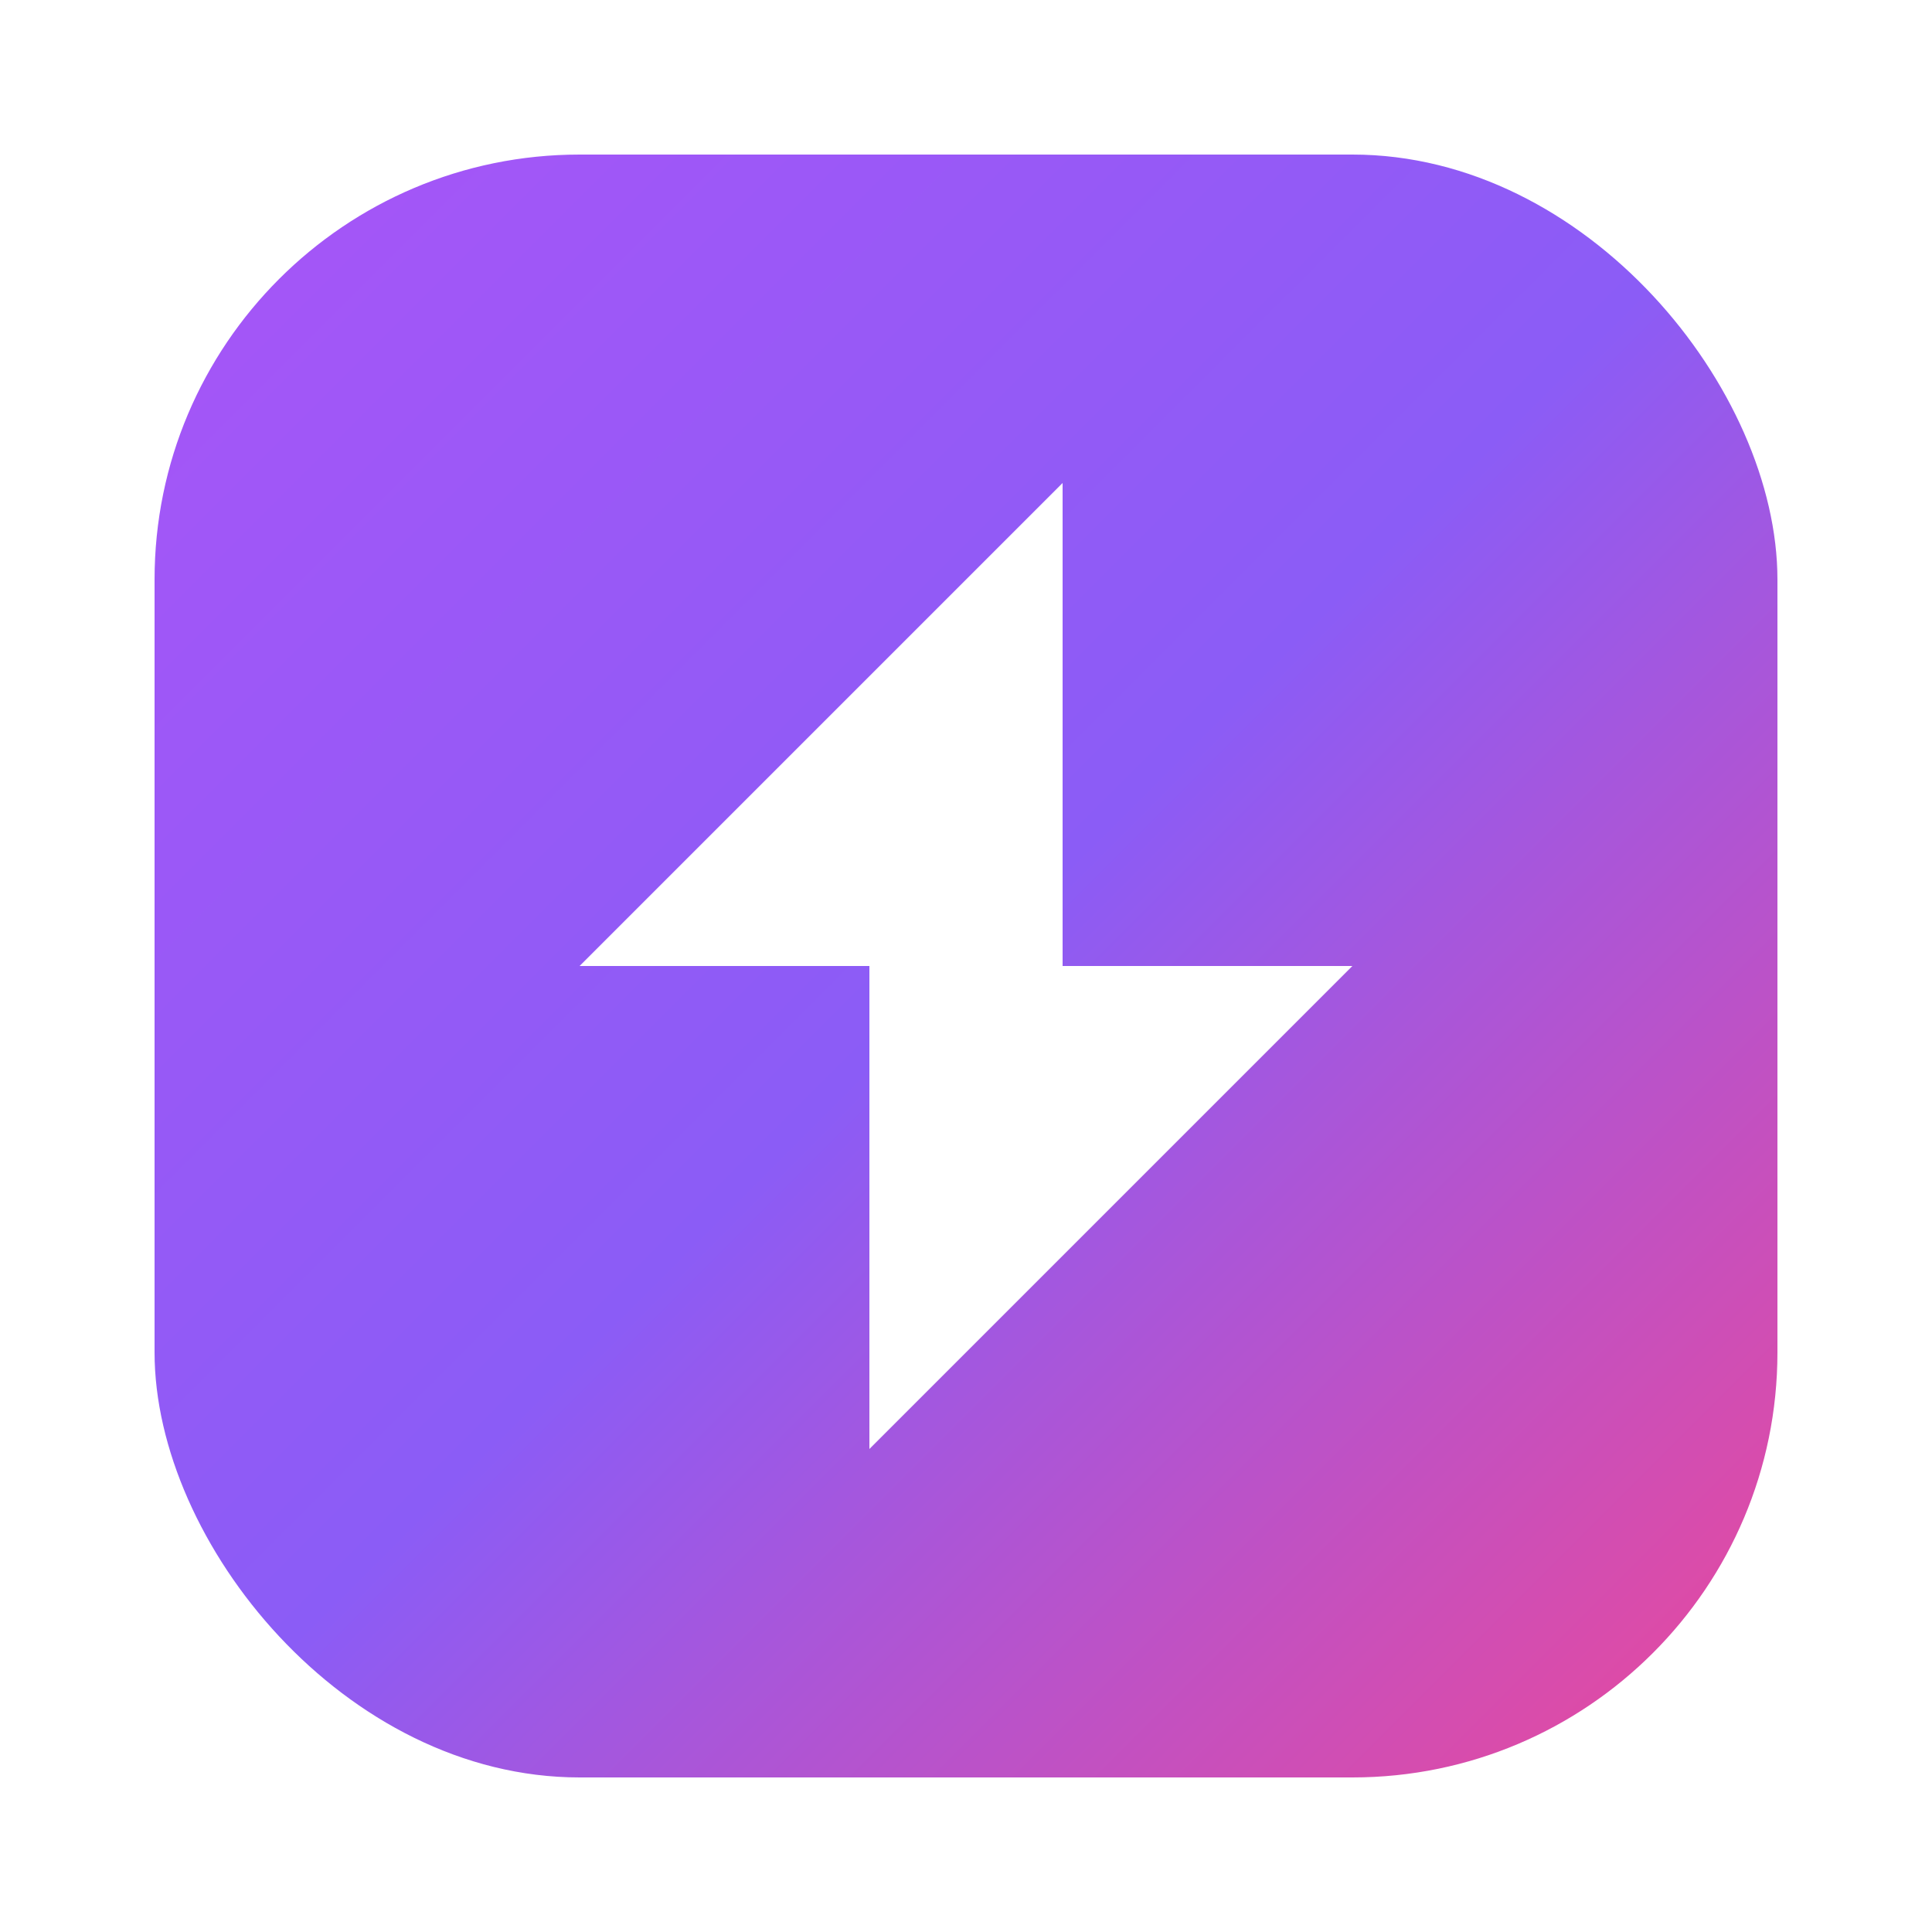 <svg xmlns="http://www.w3.org/2000/svg" viewBox="0 0 100 100">
  <defs>
    <linearGradient id="grad" x1="0%" y1="0%" x2="100%" y2="100%">
      <stop offset="0%" style="stop-color:#A855F7"/>
      <stop offset="50%" style="stop-color:#8B5CF6"/>
      <stop offset="100%" style="stop-color:#EC4899"/>
    </linearGradient>
    <filter id="shadow" x="-20%" y="-20%" width="140%" height="140%">
      <feDropShadow dx="0" dy="4" stdDeviation="3" flood-opacity="0.3"/>
    </filter>
  </defs>
  <rect x="8" y="8" width="84" height="84" rx="22" fill="url(#grad)" filter="url(#shadow)"/>
  <path d="M55 25 L55 50 L70 50 L45 75 L45 50 L30 50 Z" fill="white"/>
</svg>
